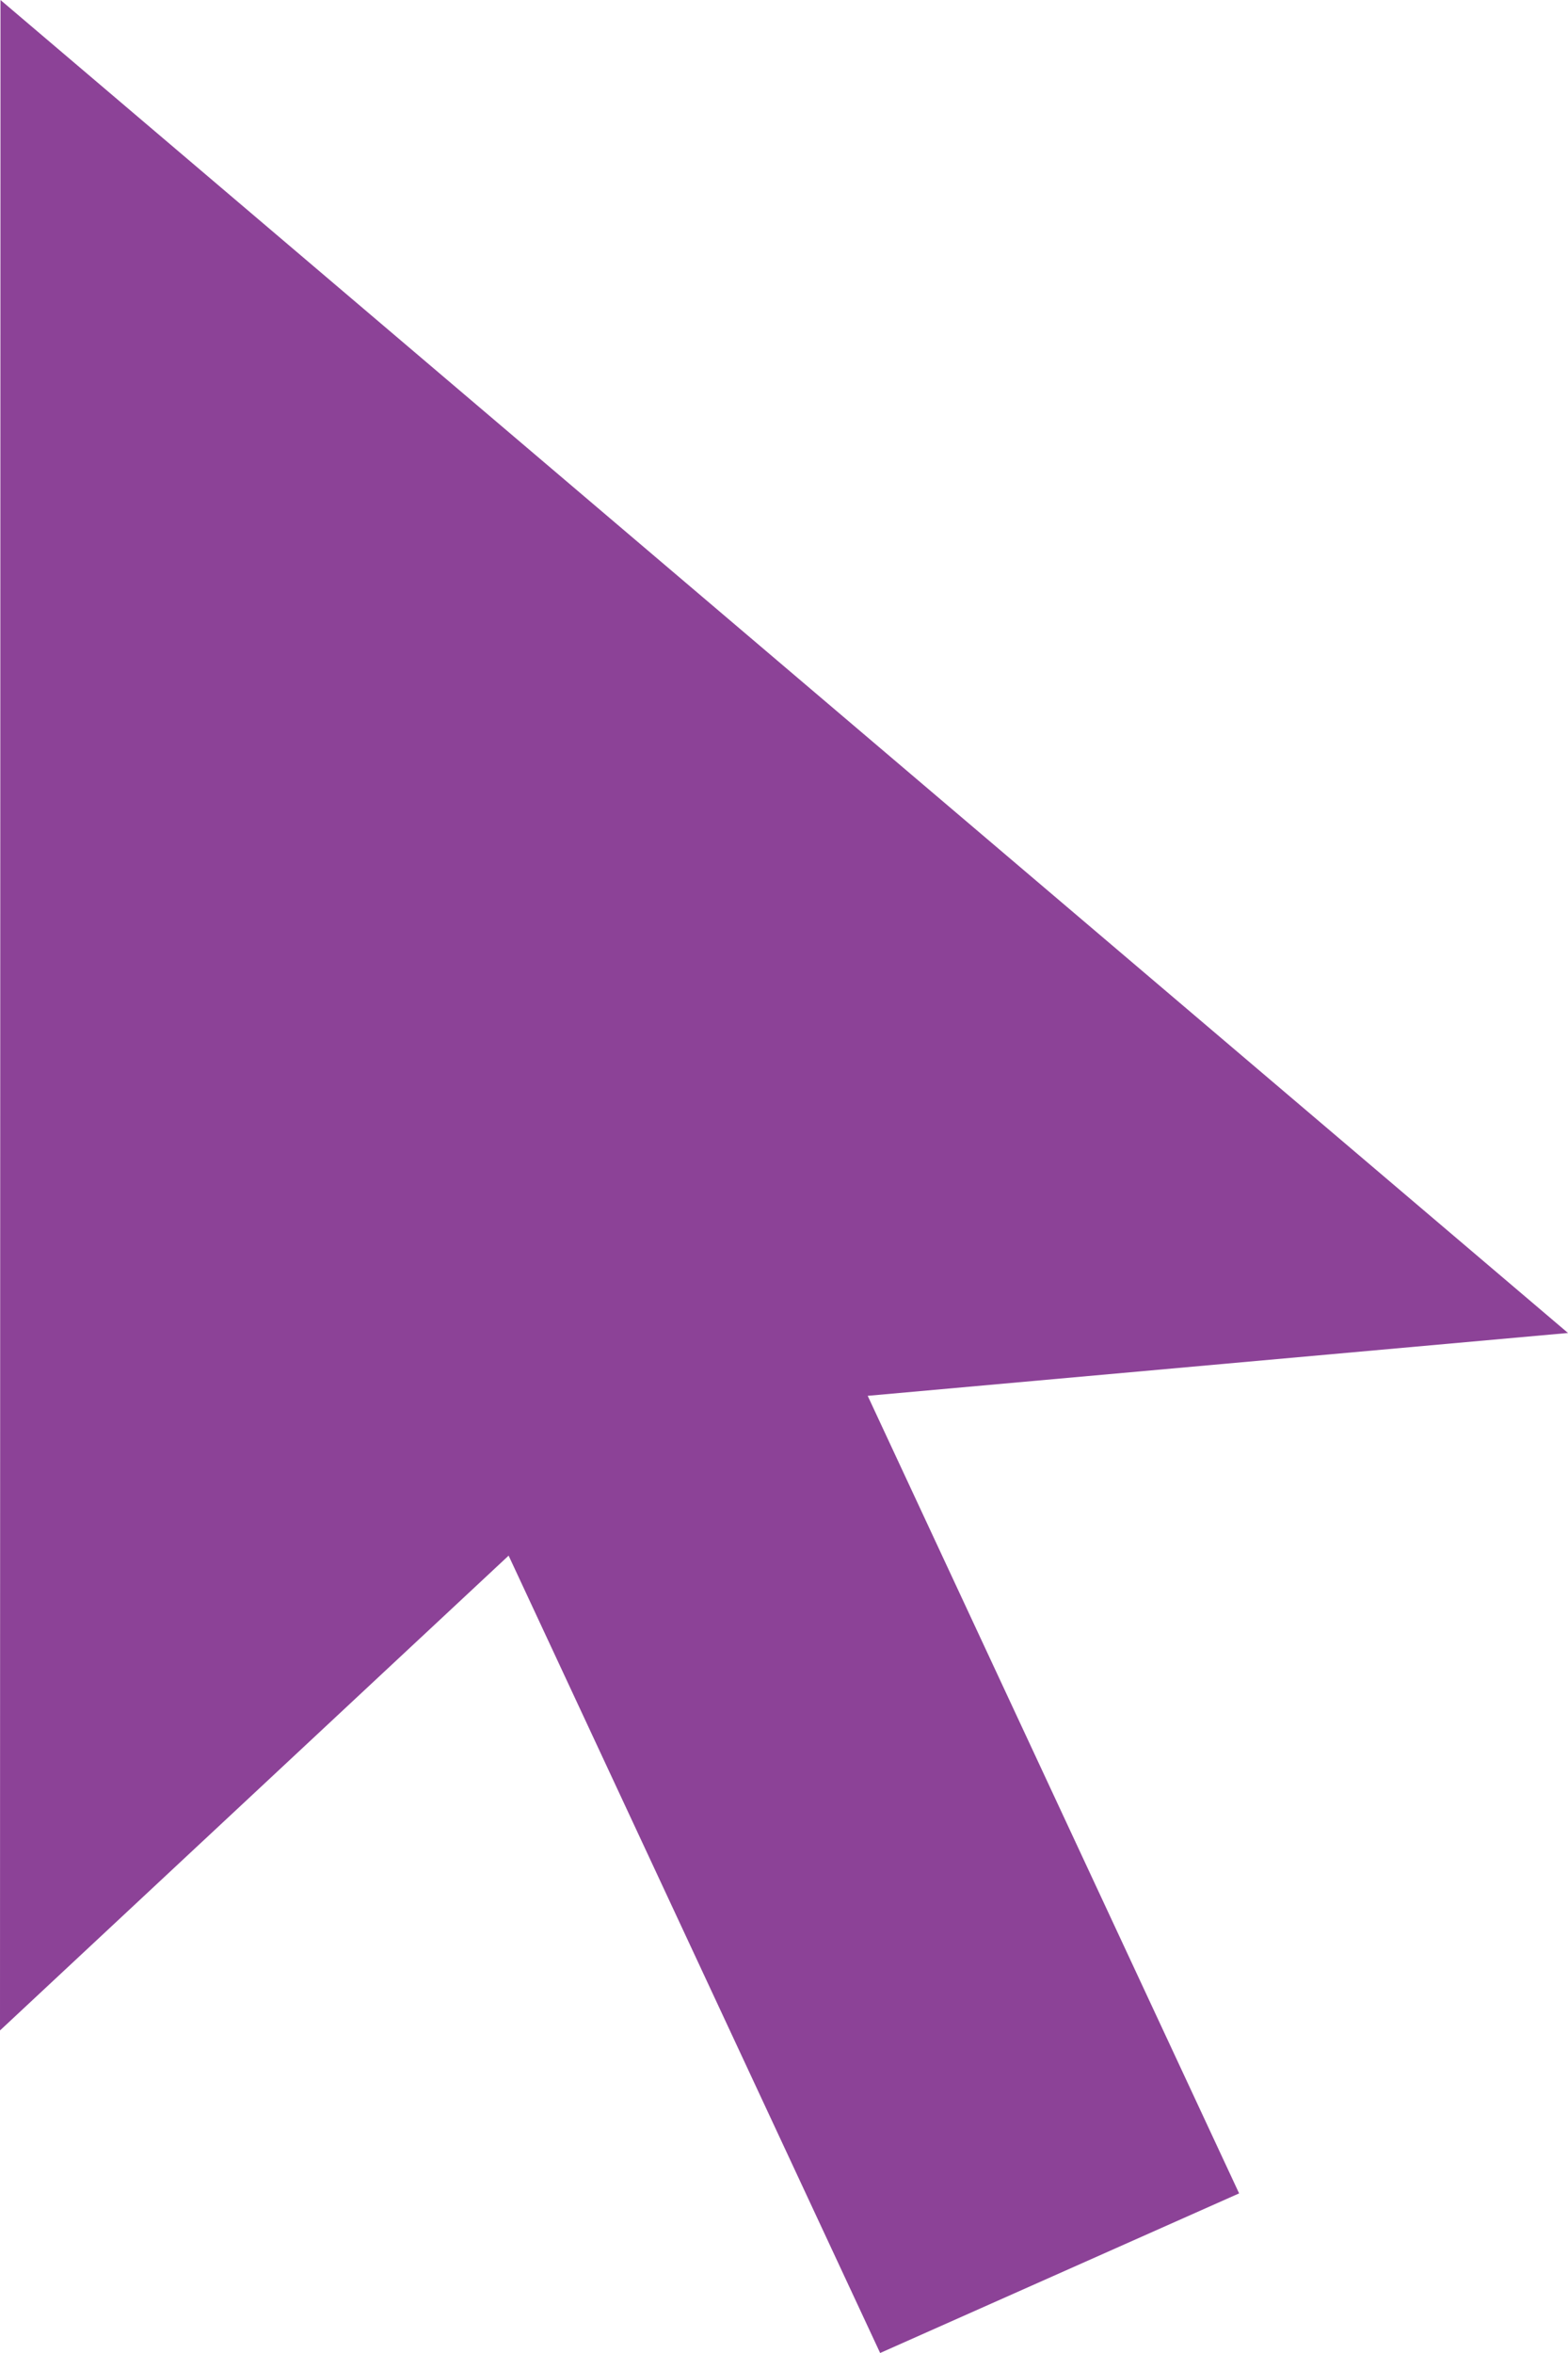 <?xml version="1.0" encoding="UTF-8"?>
<svg width="16px" height="24px" viewBox="0 0 16 24" version="1.1" xmlns="http://www.w3.org/2000/svg" xmlns:xlink="http://www.w3.org/1999/xlink">
    <title>icon_website</title>
    <g id="Page-1" stroke="none" stroke-width="1" fill="none" fill-rule="evenodd">
        <g id="1.-Chismecito-ilustraciones" transform="translate(-777, -1981)" fill="#8C4297">
            <g id="Group" transform="translate(167, 1861)">
                <polygon id="icon_website" points="610.005 120 610 140.71 615.19 135.867 618.981 144 622.644 142.372 618.854 134.237 626 133.596"></polygon>
            </g>
        </g>
    </g>
</svg>